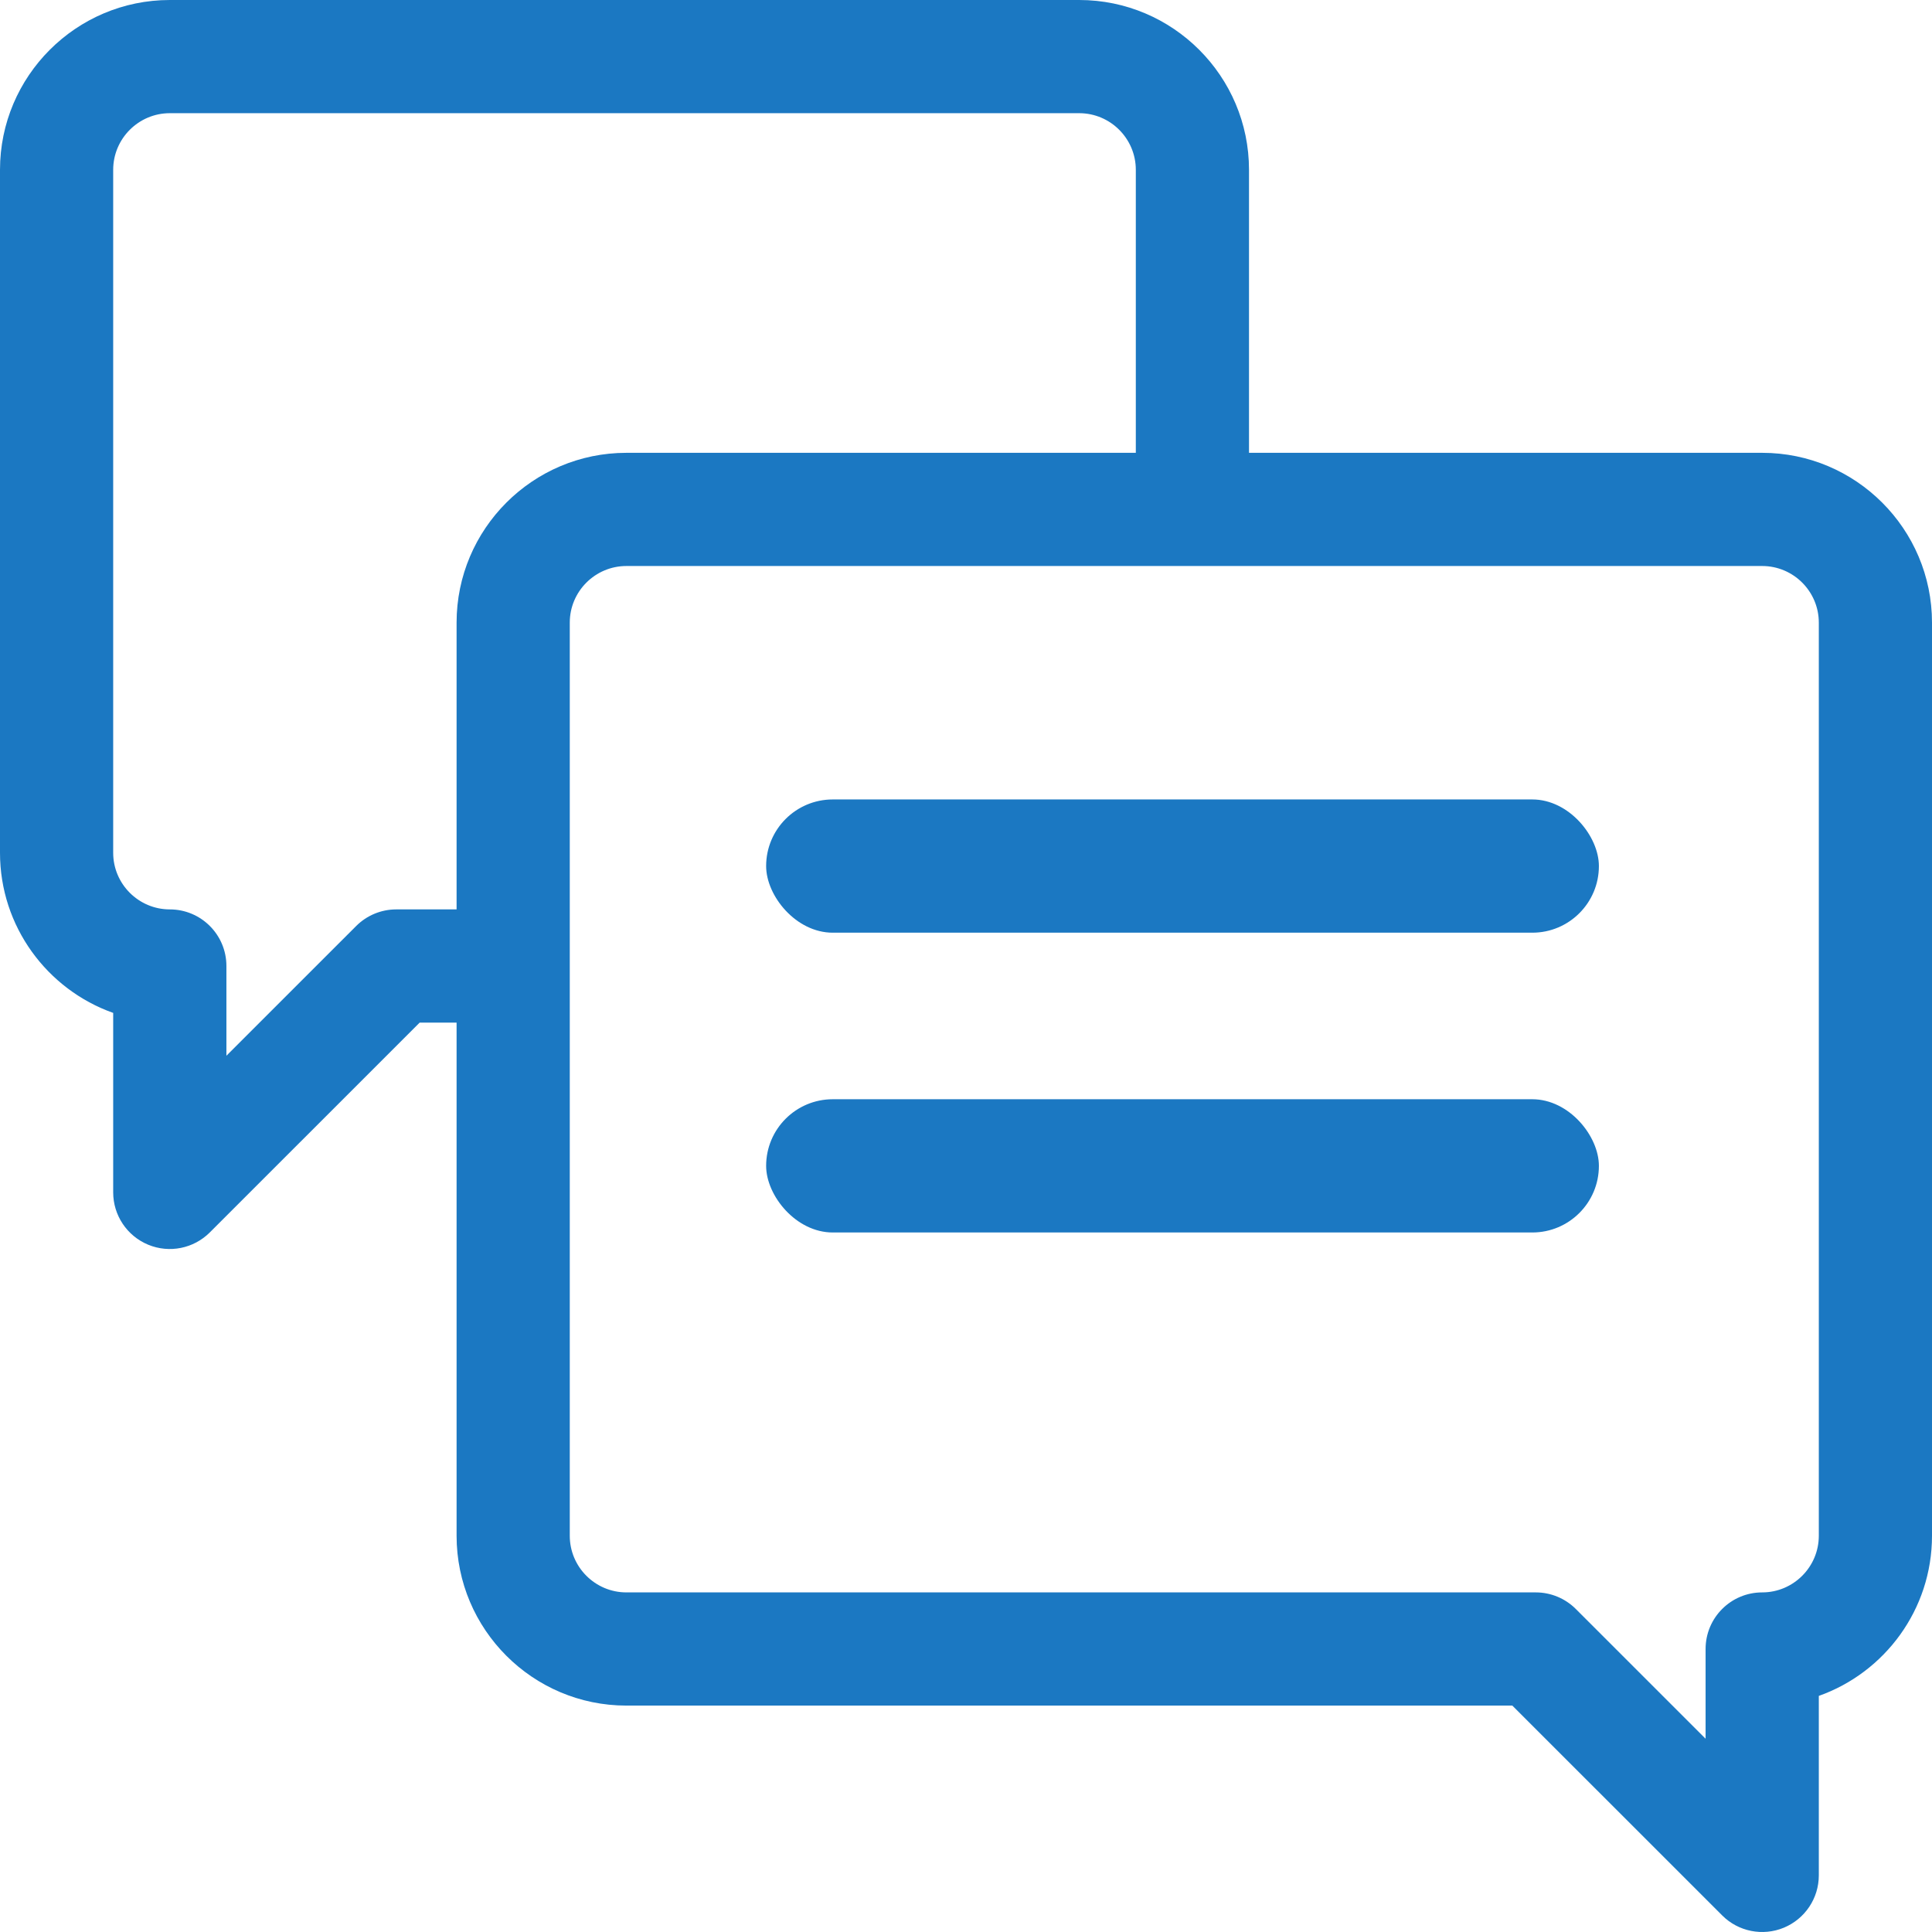 <?xml version="1.0" encoding="UTF-8"?>
<svg width="58px" height="58px" viewBox="0 0 58 58" version="1.1" xmlns="http://www.w3.org/2000/svg" xmlns:xlink="http://www.w3.org/1999/xlink">
    <!-- Generator: sketchtool 55.1 (78136) - https://sketchapp.com -->
    <title>B99E2B74-80D8-4C96-8253-3D2A29BA0482</title>
    <desc>Created with sketchtool.</desc>
    <g id="EVOL" stroke="none" stroke-width="1" fill="none" fill-rule="evenodd">
        <g id="GESTION" transform="translate(-966, -1017)" fill="#1B78C2">
            <g id="CHIFFRES" transform="translate(0, 821)">
                <g id="Group-3" transform="translate(186, 176)">
                    <g id="02-copy-3" transform="translate(780, 20)">
                        <g id="Group-5">
                            <g id="available">
                                <path d="M52.902,13.594 L37.496,13.594 L37.496,5.098 C37.496,2.287 35.209,0 32.398,0 L5.098,0 C2.287,0 0,2.287 0,5.098 L0,25.602 C0,27.817 1.42,29.707 3.398,30.408 L3.398,35.797 C3.398,36.484 3.813,37.104 4.448,37.367 C5.083,37.63 5.813,37.484 6.299,36.998 L12.599,30.699 L13.707,30.699 L13.707,46.105 C13.707,48.916 15.994,51.203 18.805,51.203 L45.401,51.203 L51.701,57.502 C52.187,57.989 52.918,58.133 53.552,57.871 C54.187,57.607 54.602,56.988 54.602,56.301 L54.602,50.912 C56.58,50.211 58,48.321 58,46.105 L58,18.691 C58,15.881 55.713,13.594 52.902,13.594 Z M11.895,27.301 C11.444,27.301 11.012,27.48 10.693,27.799 L6.797,31.694 L6.797,29 C6.797,28.061 6.036,27.301 5.098,27.301 C4.161,27.301 3.398,26.538 3.398,25.602 L3.398,5.098 C3.398,4.161 4.161,3.398 5.098,3.398 L32.398,3.398 C33.335,3.398 34.098,4.161 34.098,5.098 L34.098,13.594 L18.805,13.594 C15.994,13.594 13.707,15.881 13.707,18.691 L13.707,27.301 L11.895,27.301 Z M54.602,46.105 C54.602,47.042 53.839,47.805 52.902,47.805 C51.964,47.805 51.203,48.565 51.203,49.504 L51.203,52.198 L47.307,48.303 C46.988,47.984 46.556,47.805 46.105,47.805 L18.805,47.805 C17.868,47.805 17.105,47.042 17.105,46.105 L17.105,18.691 C17.105,17.755 17.868,16.992 18.805,16.992 L52.902,16.992 C53.839,16.992 54.602,17.755 54.602,18.691 L54.602,46.105 Z" id="Shape" fill-rule="nonzero"></path>
                                <rect id="Rectangle" x="23" y="24" width="25" height="4" rx="2"></rect>
                                <rect id="Rectangle-Copy" x="23" y="33" width="25" height="4" rx="2"></rect>
                            </g>
                        </g>
                    </g>
                </g>
            </g>
        </g>
    </g>
</svg>